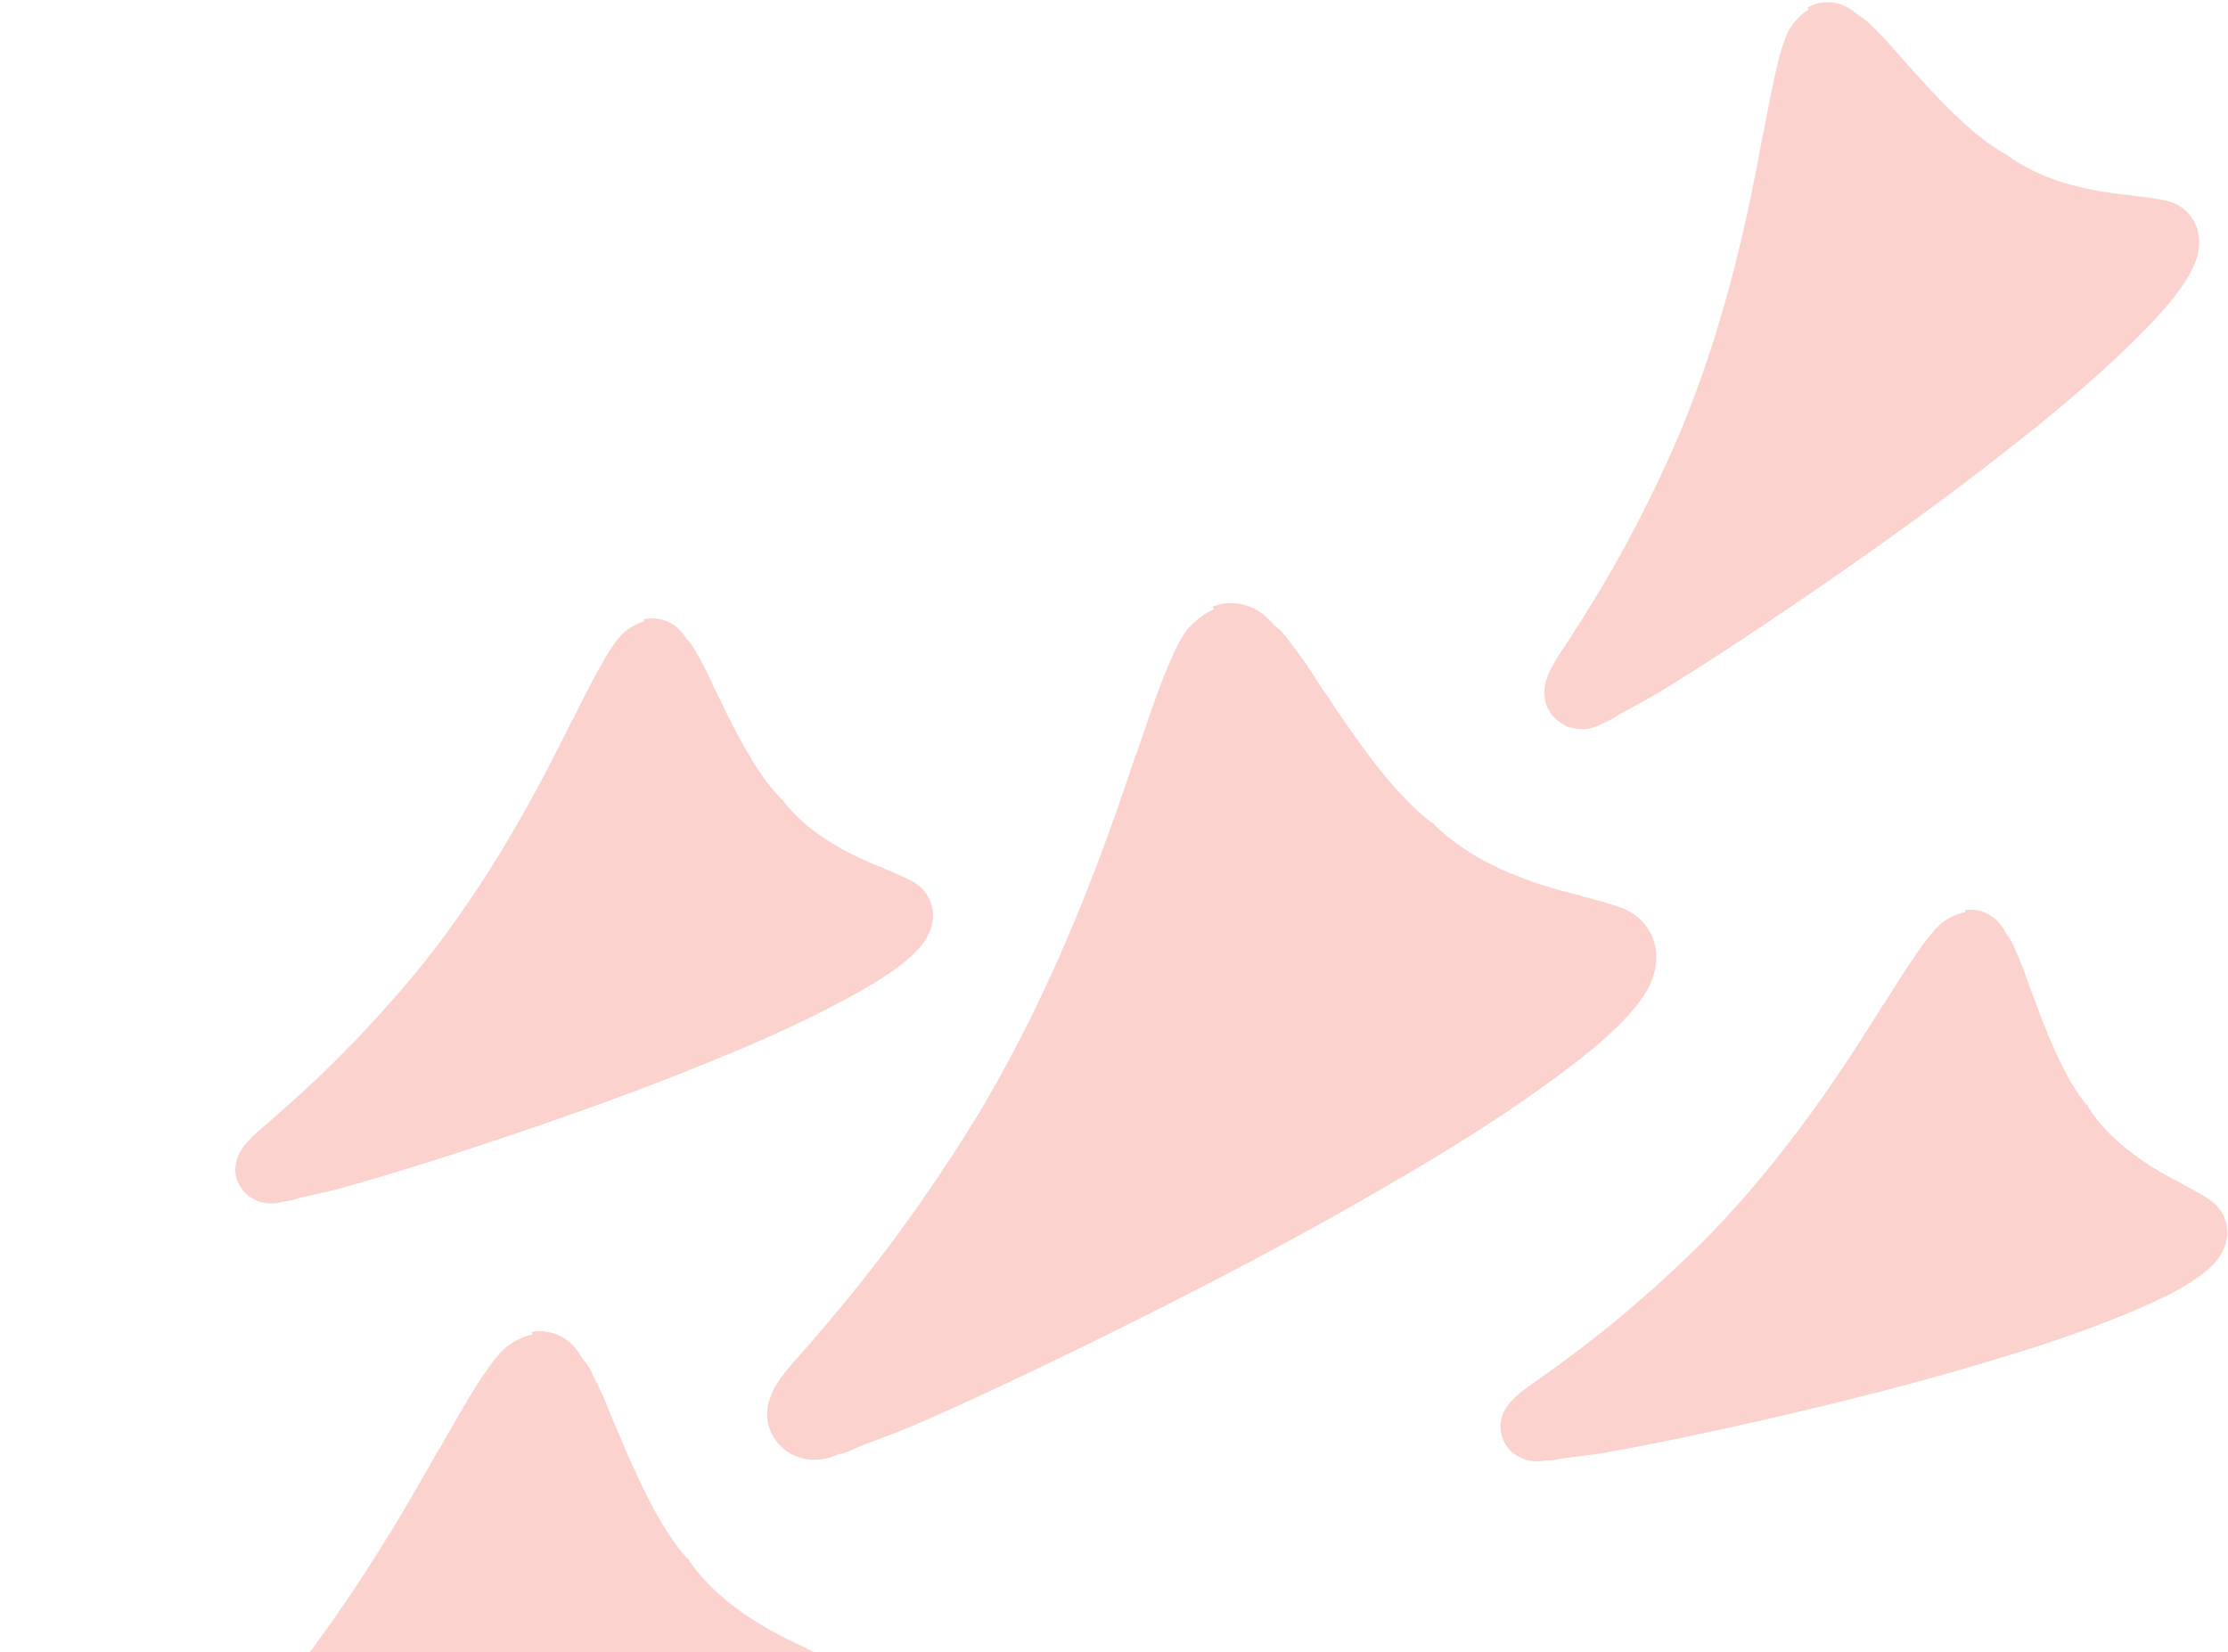 <svg width="689" height="511" viewBox="0 0 689 511" fill="none" xmlns="http://www.w3.org/2000/svg">
<path fill-rule="evenodd" clip-rule="evenodd" d="M607.797 282.116C604.844 282.698 602.479 284.04 601.127 284.964C599.606 286.14 598.337 287.485 597.279 288.79C593.556 293.248 588.855 300.53 583.687 308.78C583.511 309.042 583.36 309.3 583.215 309.547C582.942 310.013 582.691 310.443 582.332 310.8C570.513 329.783 553.233 356.636 528.282 382.369C505.786 404.988 487.576 418.217 477.014 425.776C476.394 426.199 475.818 426.614 475.283 427L475.283 427L475.283 427L475.281 427.002C474.65 427.456 474.075 427.871 473.549 428.211C471.437 429.723 468.944 431.529 467.337 433.379C466.787 433.926 466.279 434.683 465.601 435.693L465.601 435.693C465.093 436.451 464.16 438.388 463.984 440.833C463.933 443.912 465.147 446.741 467.333 448.941C469.183 450.549 471.078 451.271 472.005 451.527C473.859 452.039 475.84 452.087 476.895 451.88C477.503 451.76 478.131 451.737 478.783 451.714L478.783 451.714L478.783 451.714L478.783 451.714C479.487 451.689 480.219 451.663 480.985 451.512L483.095 451.097L492.5 449.903C509.329 447.466 572.23 434.205 616.032 420.759C639.03 414.04 657.559 406.885 669.55 401.017C675.335 398.125 680.614 394.894 683.912 391.615C685.392 390.228 687.888 387.325 688.617 383.237C689.045 380.961 688.758 378.388 687.626 375.98C686.537 373.784 684.897 372.135 683.382 371.118C681.11 369.593 678.164 367.981 675.47 366.539C675.47 366.539 675.006 366.411 674.965 366.2C671.807 364.63 668.608 362.849 665.115 360.688C658.34 356.324 651.105 350.735 645.733 342.369L645.65 341.947L645.145 341.608C639.054 334.04 634.532 323.315 630.474 312.718C629.512 310.058 628.592 307.609 627.713 305.371C627.316 304.314 626.965 303.289 626.628 302.302L626.628 302.3L626.627 302.298L626.627 302.298C626.184 300.999 625.763 299.767 625.287 298.617C624.45 296.59 623.613 294.563 622.859 292.958C622.399 291.734 621.686 290.34 620.551 289.029C619.839 287.635 618.832 285.861 617.234 284.422C614.585 282.095 611.3 280.988 607.672 281.483L607.797 282.116ZM199.223 192.196C196.37 193.051 194.169 194.599 192.926 195.638C191.54 196.942 190.42 198.389 189.502 199.774C186.262 204.521 182.328 212.142 178.027 220.761C177.967 220.873 177.911 220.983 177.858 221.092C177.78 221.252 177.707 221.409 177.636 221.562C177.412 222.047 177.206 222.494 176.886 222.88C167.062 242.706 152.61 270.804 130.498 298.533C110.506 322.961 93.837 337.731 84.157 346.185C83.587 346.661 83.059 347.125 82.569 347.556L82.565 347.56C81.988 348.067 81.462 348.529 80.978 348.915C79.042 350.605 76.76 352.622 75.353 354.598C74.864 355.189 74.436 355.984 73.866 357.044C73.438 357.838 72.704 359.835 72.764 362.26C73.008 365.297 74.475 367.967 76.838 369.924C78.814 371.331 80.749 371.862 81.687 372.025C83.561 372.352 85.517 372.21 86.536 371.905C87.124 371.728 87.74 371.646 88.379 371.561C89.07 371.469 89.789 371.374 90.529 371.152L92.567 370.541L101.716 368.466C118.057 364.457 178.737 345.382 220.59 327.952C242.596 319.135 260.161 310.317 271.409 303.392C276.83 299.99 281.72 296.303 284.655 292.758C285.98 291.25 288.16 288.153 288.487 284.057C288.691 281.775 288.162 279.268 286.818 277.005C285.535 274.947 283.762 273.479 282.173 272.622C279.79 271.337 276.734 270.032 273.943 268.87C273.943 268.87 273.474 268.788 273.413 268.584C270.153 267.34 266.832 265.892 263.186 264.097C256.096 260.447 248.436 255.634 242.345 247.908L242.223 247.501L241.694 247.215C234.971 240.345 229.492 230.215 224.482 220.166C223.28 217.638 222.14 215.315 221.06 213.195C220.567 212.19 220.124 211.213 219.697 210.271C219.136 209.035 218.604 207.862 218.026 206.774C217.007 204.858 215.989 202.942 215.093 201.434C214.523 200.272 213.688 198.967 212.445 197.785C211.61 196.48 210.449 194.829 208.737 193.565C205.906 191.526 202.564 190.751 199.039 191.585L199.223 192.196ZM156.728 416.509C158.297 415.331 161.055 413.598 164.558 412.745L164.375 411.994C168.69 411.208 172.681 412.357 175.975 415.001C177.964 416.637 179.264 418.707 180.191 420.337C181.619 421.845 182.546 423.475 183.162 424.916C184.15 426.796 185.26 429.177 186.371 431.558C187.001 432.909 187.57 434.361 188.17 435.891L188.17 435.892L188.17 435.892C188.627 437.057 189.101 438.267 189.634 439.512C190.805 442.143 192.037 445.025 193.33 448.156C198.753 460.622 204.737 473.216 212.43 481.947L213.053 482.326L213.175 482.826C220.05 492.552 229.007 498.854 237.348 503.715C241.644 506.115 245.567 508.076 249.429 509.786C249.49 510.036 250.052 510.165 250.052 510.165C253.353 511.746 256.965 513.518 259.766 515.222C261.633 516.357 263.683 518.244 265.104 520.814C266.587 523.635 267.068 526.699 266.677 529.446C266.023 534.377 263.191 537.984 261.494 539.723C257.722 543.823 251.576 547.972 244.808 551.742C230.771 559.404 208.978 568.956 181.815 578.225C130.113 596.654 55.545 615.882 35.535 619.697L24.343 621.628L21.84 622.238C20.931 622.46 20.056 622.53 19.215 622.597C18.436 622.66 17.686 622.72 16.965 622.896C15.714 623.201 13.34 623.249 11.094 622.735C9.971 622.478 7.665 621.715 5.365 619.889C2.631 617.373 1.027 614.052 0.924 610.366C1.004 607.43 2.017 605.062 2.585 604.128C3.342 602.883 3.91 601.949 4.538 601.266C6.363 598.965 9.25 596.671 11.698 594.749C12.309 594.313 12.976 593.786 13.707 593.207L13.709 593.206L13.713 593.203C14.331 592.714 14.996 592.188 15.713 591.65C27.951 582.04 49.037 565.237 74.751 536.966C103.237 504.838 122.484 471.78 135.614 448.431C136.025 447.984 136.303 447.457 136.605 446.885C136.765 446.581 136.931 446.265 137.128 445.941C142.872 435.792 148.11 426.827 152.328 421.293C153.524 419.675 154.971 417.997 156.728 416.509ZM375.372 188.444C371.705 190.122 369.042 192.608 367.569 194.233C365.953 196.239 364.719 198.388 363.747 200.417C360.286 207.387 356.429 218.339 352.267 230.699C352.119 231.096 352.003 231.479 351.891 231.846C351.681 232.538 351.487 233.176 351.131 233.753C341.647 262.171 327.5 302.544 303.01 343.848C280.748 380.331 261.143 403.242 249.737 416.383C249.061 417.128 248.44 417.848 247.863 418.517C247.181 419.308 246.561 420.028 245.982 420.636C243.7 423.264 241.015 426.393 239.497 429.306C238.951 430.189 238.525 431.334 237.957 432.862C237.531 434.007 236.919 436.822 237.452 440.063C238.345 444.09 240.808 447.398 244.342 449.582C247.254 451.101 249.948 451.452 251.236 451.497C253.81 451.586 256.407 451.031 257.716 450.432C258.472 450.086 259.283 449.862 260.125 449.628C261.034 449.376 261.98 449.114 262.932 448.679L265.551 447.48L277.434 442.993C298.602 434.573 376.426 397.693 429.308 366.523C457.179 350.601 479.092 335.504 492.887 324.122C499.523 318.551 505.395 312.696 508.67 307.395C510.166 305.127 512.514 300.567 512.189 295.013C512.038 291.914 510.861 288.651 508.637 285.867C506.533 283.345 503.883 281.706 501.592 280.854C498.156 279.575 493.815 278.393 489.855 277.354C489.855 277.354 489.212 277.332 489.092 277.07C484.489 276.008 479.765 274.685 474.541 272.957C464.353 269.382 453.184 264.355 443.577 255.128L443.338 254.604L442.574 254.32C432.28 246.358 423.045 233.793 414.455 221.249C412.373 218.084 410.411 215.18 408.568 212.538C407.72 211.283 406.943 210.054 406.195 208.872C405.213 207.318 404.281 205.844 403.303 204.493C401.58 202.113 399.858 199.733 398.375 197.877C397.394 196.425 396.031 194.831 394.144 193.477C392.781 191.883 390.917 189.885 388.387 188.508C384.209 186.301 379.584 185.883 375.012 187.658L375.372 188.444ZM553.78 8.368C554.766 6.914 556.6 4.643 559.319 2.901L558.946 2.318C562.373 0.397 566.088 0.209 569.649 1.491C571.811 2.299 573.514 3.674 574.773 4.786C576.422 5.648 577.682 6.759 578.623 7.801C580.007 9.107 581.64 10.801 583.274 12.495C584.201 13.457 585.106 14.522 586.059 15.644C586.785 16.498 587.539 17.385 588.353 18.285C590.11 20.174 591.993 22.257 593.999 24.534C602.221 33.519 610.955 42.448 620.013 47.608L620.651 47.748L620.9 48.136C629.555 54.376 638.977 57.11 647.459 58.802C651.796 59.586 655.691 60.106 659.461 60.431C659.586 60.626 660.099 60.571 660.099 60.571C663.356 60.951 666.932 61.401 669.8 62.03C671.713 62.449 673.999 63.451 675.951 65.215C678.027 67.174 679.327 69.63 679.794 72.071C680.675 76.44 679.325 80.319 678.393 82.287C676.39 86.858 672.39 92.161 667.752 97.325C658.088 107.9 642.402 122.334 622.083 138.09C583.638 168.746 526.052 206.731 510.207 215.785L501.286 220.678L499.344 221.922C498.637 222.374 497.917 222.688 497.223 222.99C496.582 223.27 495.964 223.539 495.404 223.898C494.432 224.52 492.435 225.251 490.383 225.47C489.357 225.579 487.181 225.603 484.7 224.725C481.653 223.389 479.327 221.042 478.167 217.948C477.381 215.437 477.551 213.136 477.76 212.18L477.76 212.179C478.039 210.904 478.248 209.948 478.582 209.186C479.459 206.706 481.238 203.922 482.752 201.582C483.143 201.035 483.555 200.394 484.007 199.691C484.389 199.095 484.801 198.454 485.253 197.788C492.826 186.085 505.804 165.714 519.366 134.279C534.155 98.771 540.845 65.161 545.178 41.558C545.396 41.06 545.478 40.532 545.567 39.96C545.614 39.656 545.663 39.339 545.736 39.008C547.65 28.738 549.48 19.618 551.443 13.701C551.986 11.983 552.724 10.141 553.78 8.368Z" fill="#fbd2ce"/>
</svg>
